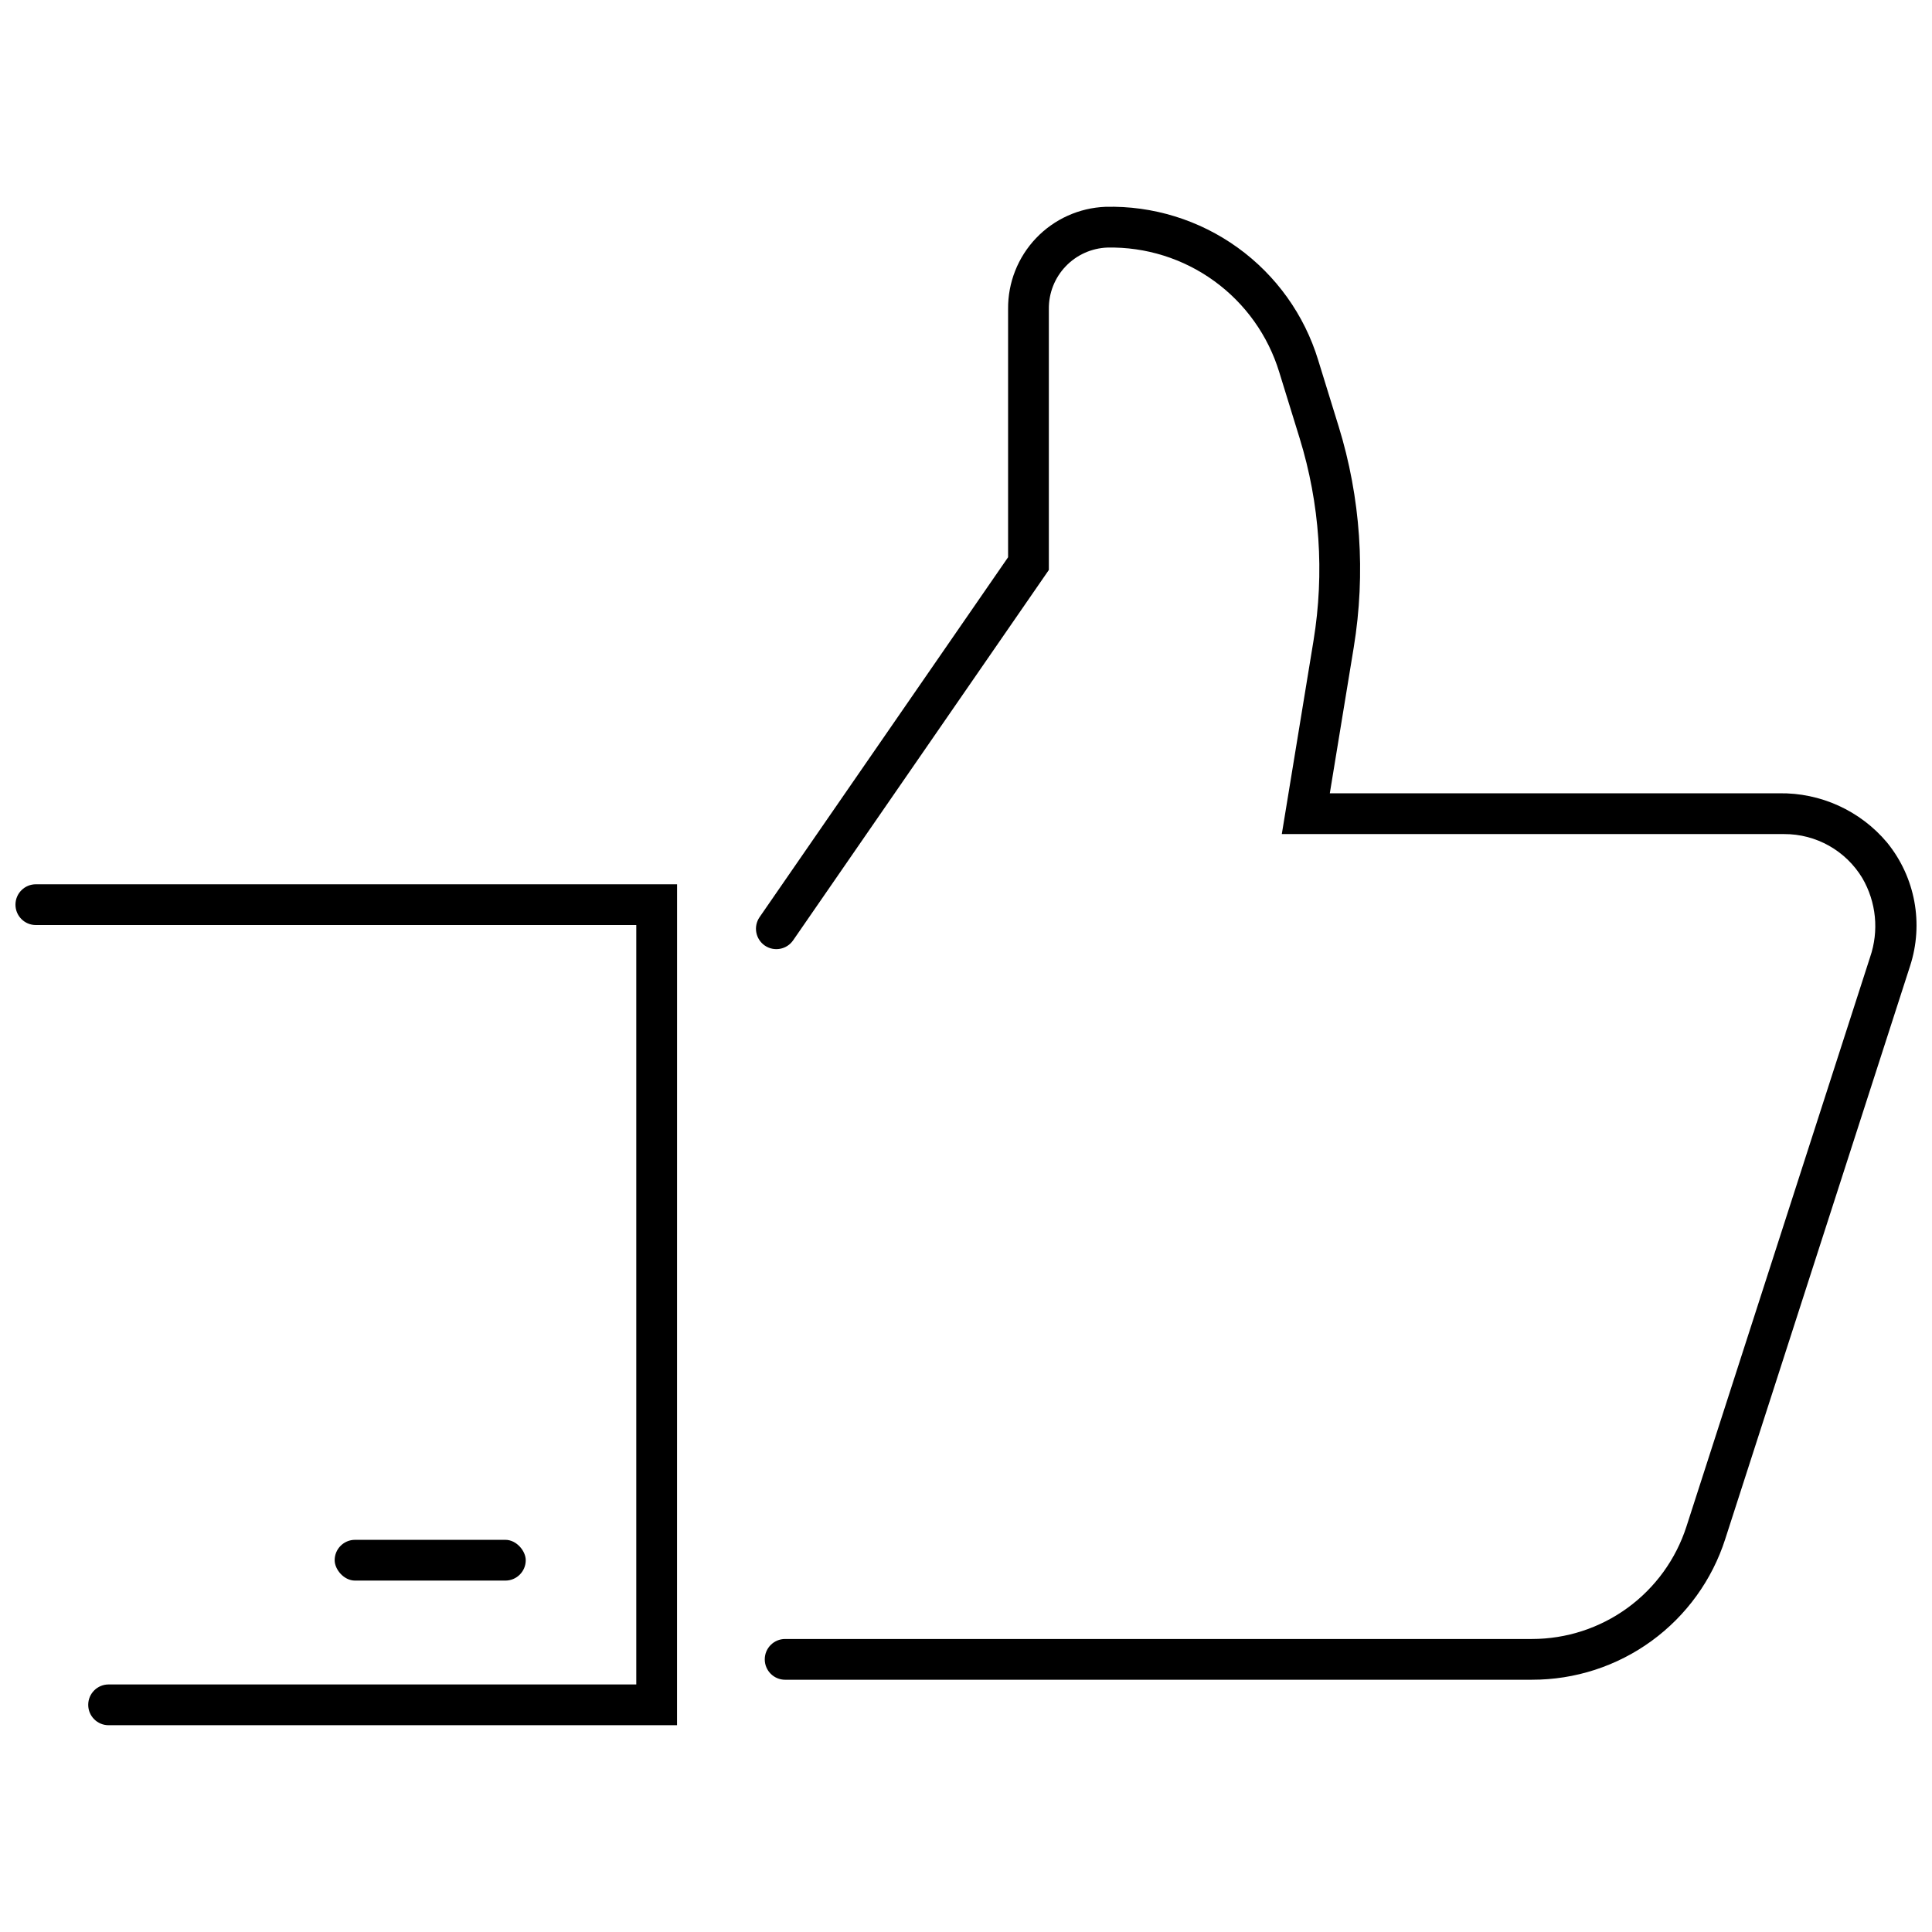 <?xml version="1.0" encoding="UTF-8"?>
<!-- The Best Svg Icon site in the world: iconSvg.co, Visit us! https://iconsvg.co -->
<svg width="800px" height="800px" version="1.1" viewBox="144 144 512 512" xmlns="http://www.w3.org/2000/svg">
 <defs>
  <clipPath id="b">
   <path d="m344 198h307.9v392h-307.9z"/>
  </clipPath>
  <clipPath id="a">
   <path d="m148.09 378h175.91v224h-175.91z"/>
  </clipPath>
 </defs>
 <g clip-path="url(#b)">
  <path d="m550 589.15h-197.93c-2.984 0-5.402-2.418-5.402-5.402s2.418-5.402 5.402-5.402h197.93c9.098 0 17.957-2.883 25.312-8.238 7.356-5.356 12.82-12.906 15.613-21.562l48.672-150.9c2.391-6.949 1.641-14.594-2.059-20.945-4.375-7.269-12.258-11.703-20.746-11.664h-133.1l8.402-51.254v-0.004c2.941-17.934 1.68-36.309-3.684-53.676l-5.394-17.473c-2.961-9.711-9.012-18.191-17.23-24.152-8.219-5.961-18.16-9.074-28.309-8.871-4.199 0.152-8.172 1.941-11.07 4.984-2.902 3.039-4.496 7.094-4.449 11.297v69.156l-67.77 98.152c-1.695 2.457-5.062 3.074-7.519 1.379-1.176-0.816-1.984-2.066-2.242-3.477-0.258-1.406 0.055-2.863 0.867-4.043l65.859-95.379v-65.789c-0.062-6.984 2.594-13.715 7.41-18.77 4.816-5.055 11.414-8.035 18.391-8.309 12.547-0.324 24.855 3.473 35.039 10.812s17.68 17.812 21.34 29.82l5.394 17.477h0.004c5.859 18.977 7.234 39.055 4.023 58.652l-6.34 38.66h119.02c11.02-0.195 21.543 4.59 28.637 13.027 7.492 9.18 9.789 21.547 6.098 32.805l-48.961 151.79c-3.473 10.844-10.309 20.305-19.516 27.008-9.207 6.707-20.309 10.305-31.695 10.285z"/>
 </g>
 <g clip-path="url(#a)">
  <path d="m323.42 601.2h-150.64c-2.984 0-5.402-2.418-5.402-5.402s2.418-5.402 5.402-5.402h139.84v-201.25h-159.12c-2.984 0-5.402-2.418-5.402-5.402 0-2.984 2.418-5.402 5.402-5.402h169.93z"/>
 </g>
 <path d="m238.09 552.07h39.836c2.984 0 5.402 2.984 5.402 5.402 0 2.984-2.418 5.402-5.402 5.402h-39.836c-2.984 0-5.402-2.984-5.402-5.402 0-2.984 2.418-5.402 5.402-5.402z"/>
</svg>